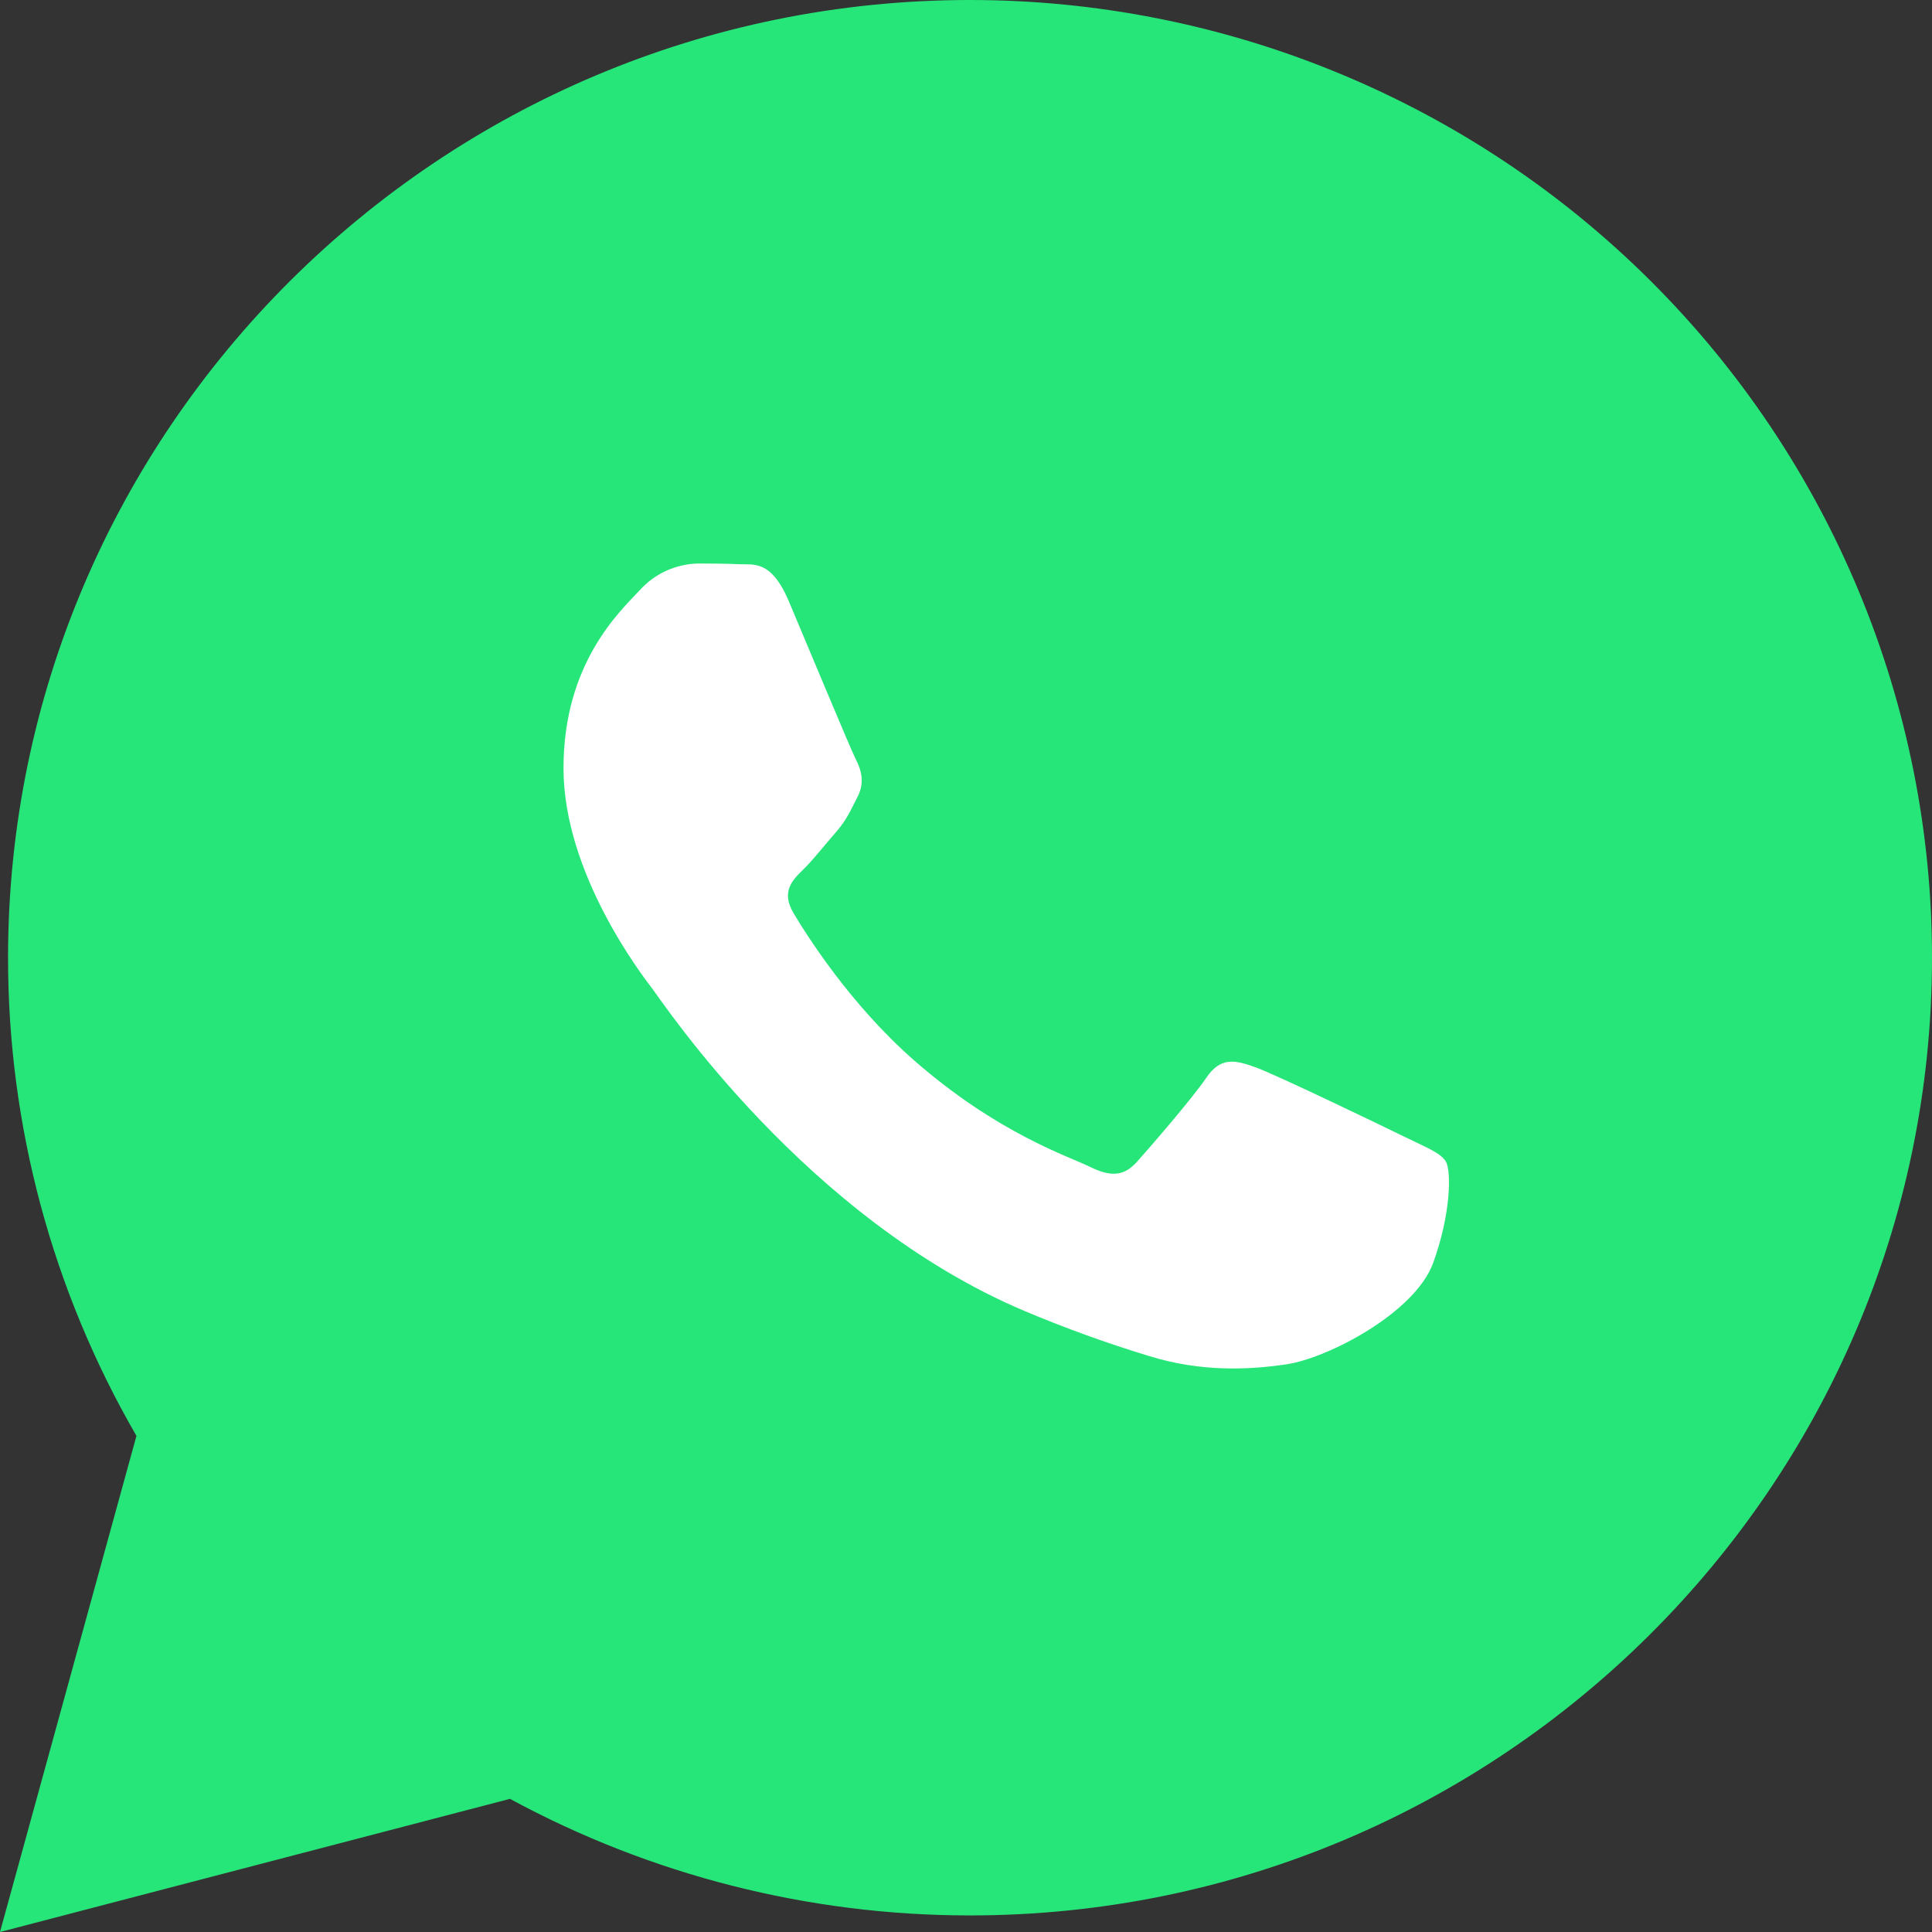 <svg width="24" height="24" viewBox="0 0 24 24" fill="none" xmlns="http://www.w3.org/2000/svg">
<rect x="0" y="0" width="24" height="24" fill="#333333" stroke="none"/>
<path fill-rule="evenodd" clip-rule="evenodd" d="M0 24L1.695 17.837C0.648 16.029 0.098 13.979 0.1 11.892C0.103 5.335 5.464 0 12.05 0C13.62 0 15.175 0.308 16.625 0.907C18.075 1.505 19.393 2.382 20.502 3.487C21.612 4.592 22.492 5.904 23.092 7.348C23.692 8.792 24.001 10.339 24 11.901C23.997 18.459 18.636 23.794 12.05 23.794H12.045C10.05 23.794 8.087 23.296 6.335 22.346L0 24Z" fill="#26E67A"/>
<path fill-rule="evenodd" clip-rule="evenodd" d="M17.961 14.429C17.893 14.318 17.712 14.252 17.442 14.119C17.171 13.986 15.841 13.345 15.593 13.257C15.345 13.168 15.164 13.124 14.984 13.39C14.803 13.655 14.285 14.252 14.127 14.429C13.969 14.606 13.811 14.628 13.54 14.495C13.27 14.362 12.398 14.082 11.364 13.18C10.559 12.477 10.016 11.609 9.858 11.344C9.7 11.078 9.841 10.935 9.977 10.803C10.099 10.684 10.248 10.493 10.383 10.339C10.518 10.184 10.563 10.073 10.654 9.896C10.744 9.72 10.699 9.565 10.631 9.432C10.563 9.299 10.022 7.995 9.797 7.464C9.577 6.948 9.354 7.018 9.188 7.009C9.03 7.002 8.849 7 8.669 7C8.532 7.004 8.397 7.035 8.273 7.092C8.148 7.149 8.038 7.231 7.947 7.332C7.699 7.597 7 8.238 7 9.543C7 10.847 7.97 12.107 8.105 12.284C8.24 12.461 10.014 15.138 12.728 16.286C13.232 16.498 13.747 16.685 14.271 16.844C14.92 17.046 15.51 17.017 15.976 16.949C16.496 16.873 17.577 16.308 17.803 15.689C18.028 15.07 18.028 14.539 17.961 14.429Z" fill="white"/>
</svg>
